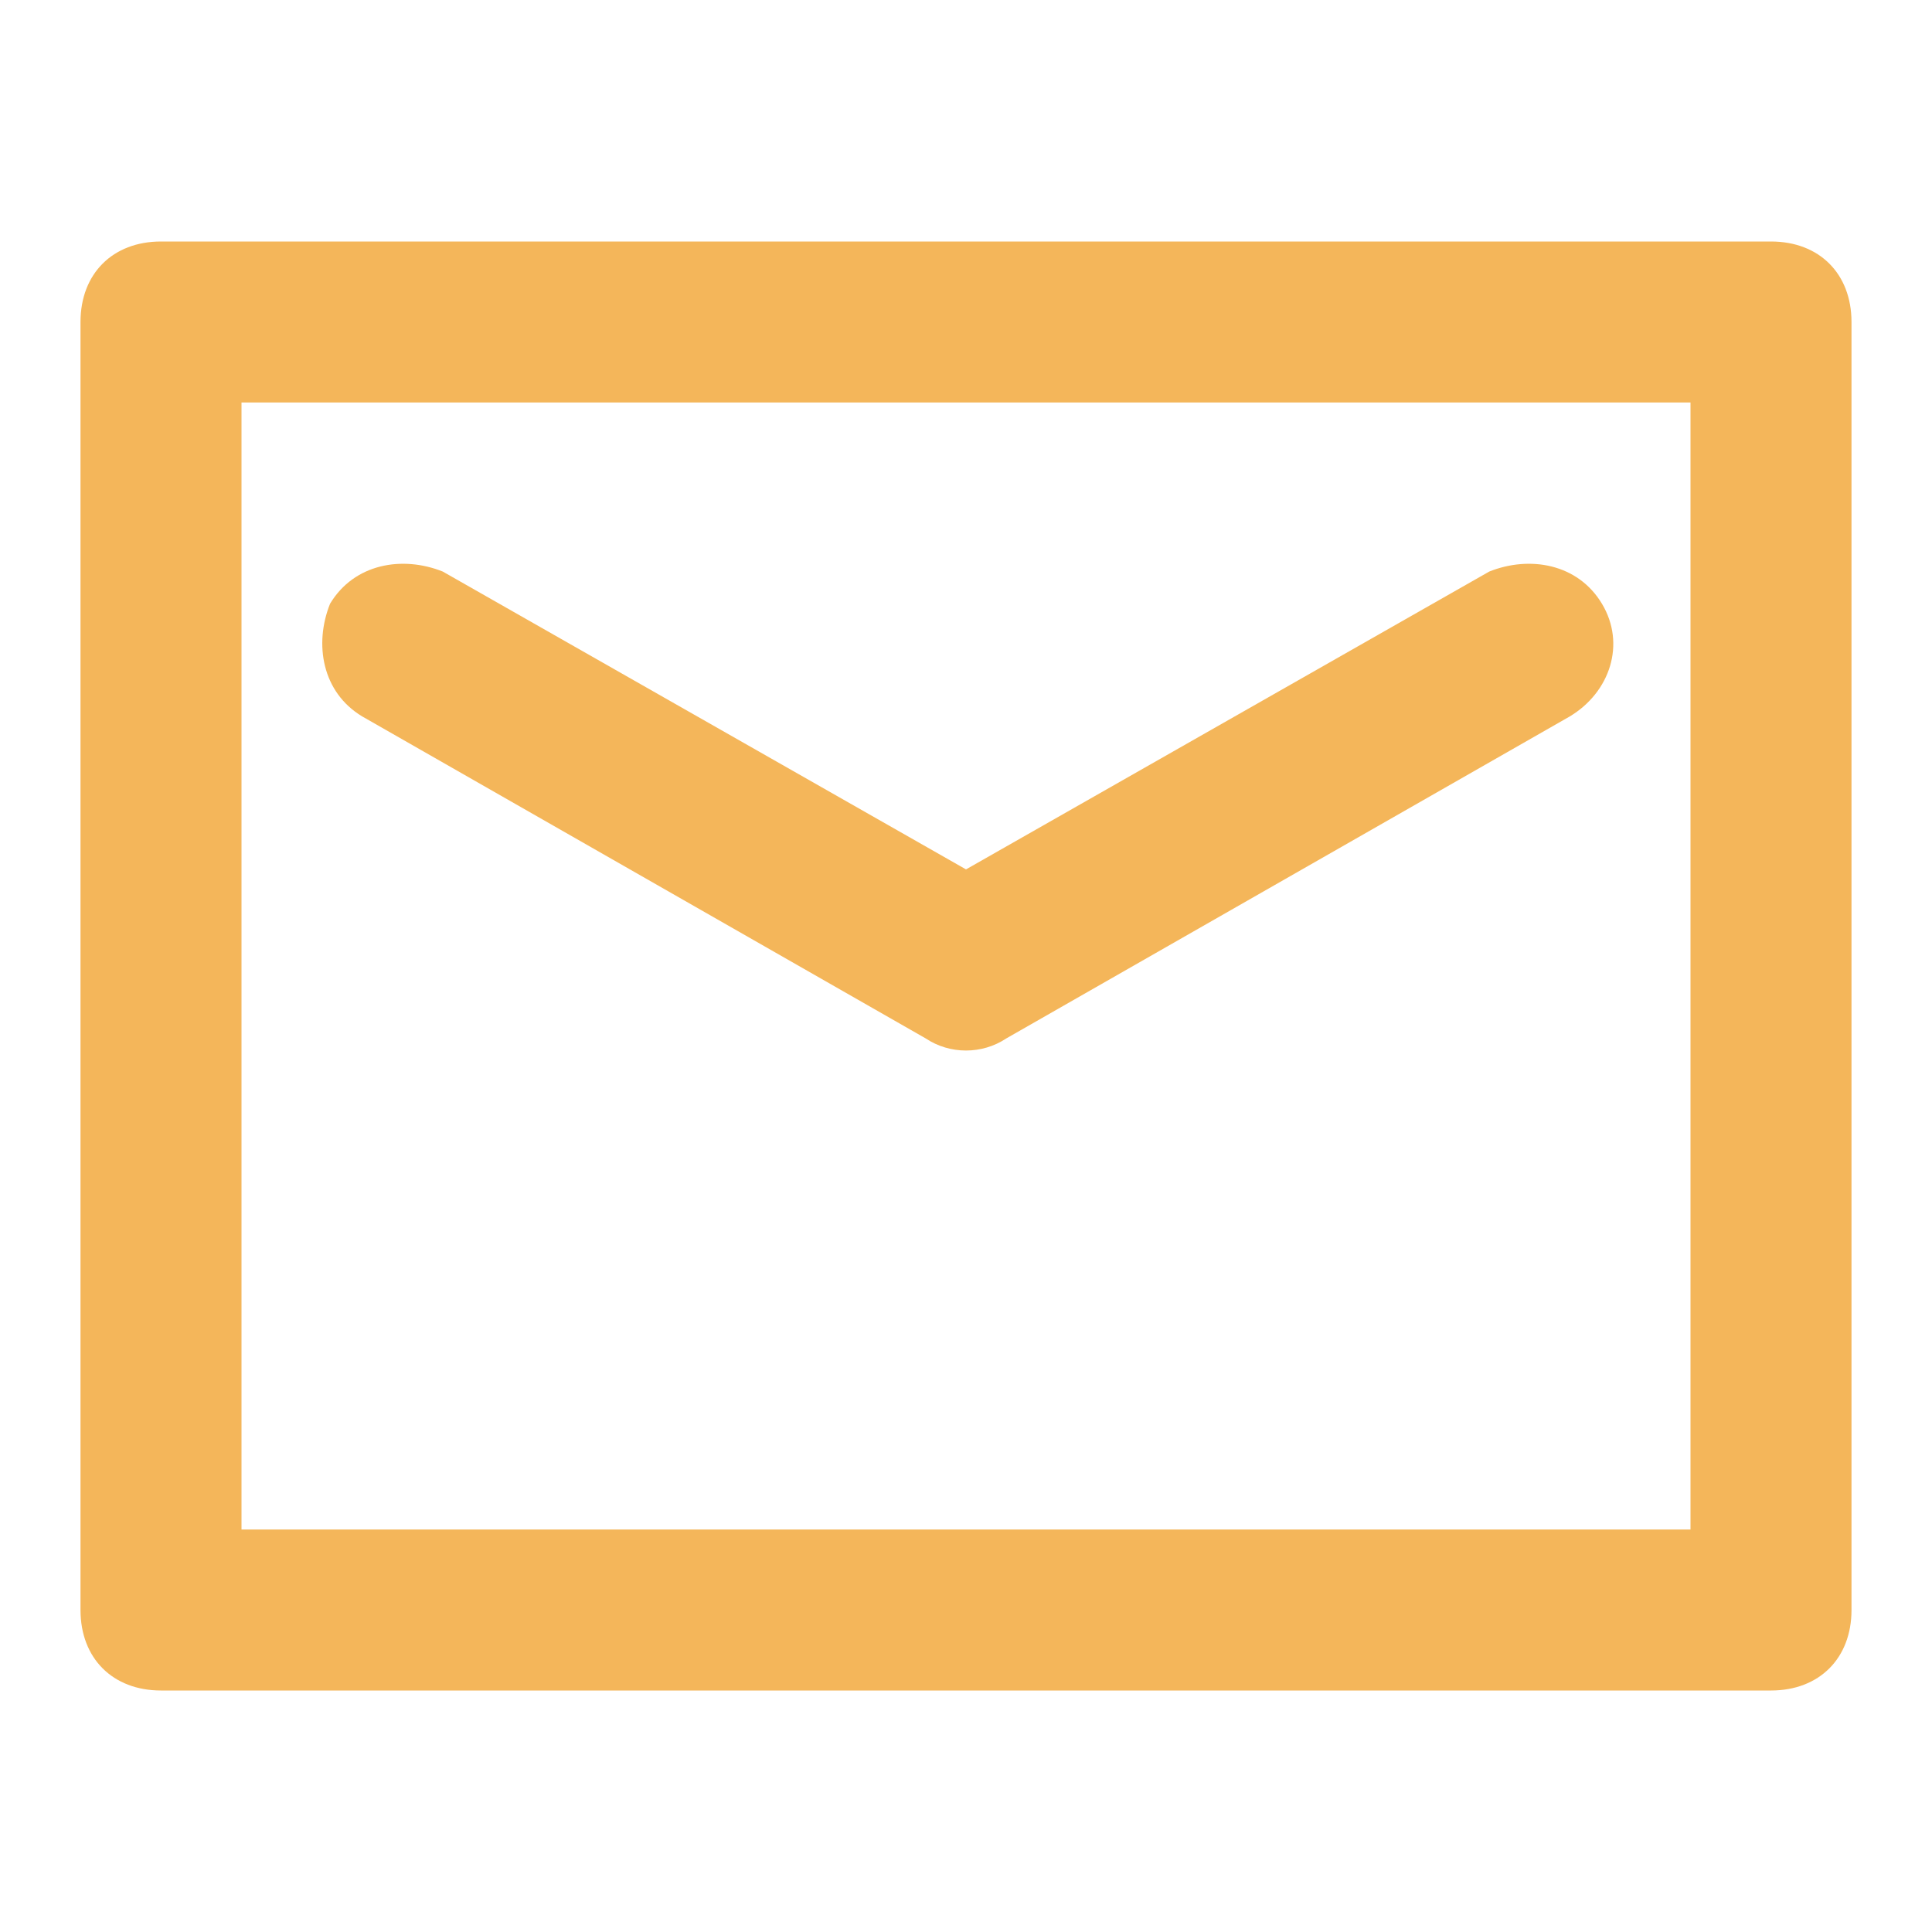 <?xml version="1.0" encoding="utf-8"?>
<!-- Generator: Adobe Illustrator 26.1.0, SVG Export Plug-In . SVG Version: 6.00 Build 0)  -->
<svg version="1.1" id="Layer_1" xmlns="http://www.w3.org/2000/svg" xmlns:xlink="http://www.w3.org/1999/xlink" x="0px" y="0px"
	 viewBox="0 0 24 24" style="enable-background:new 0 0 24 24;" xml:space="preserve">
<style type="text/css">
	.st0{fill:#F4B65A;}
</style>
<path class="st0" d="M22,3H2C1.4,3,1,3.4,1,4v16c0,0.6,0.4,1,1,1h20c0.6,0,1-0.4,1-1V4C23,3.4,22.6,3,22,3z M21,19H3V5h18V19z
	 M4.1,7.5C4.4,7,5,6.9,5.5,7.1c0,0,0,0,0,0l6.5,3.7l6.5-3.7C19,6.9,19.6,7,19.9,7.5s0.1,1.1-0.4,1.4l-7,4c-0.3,0.2-0.7,0.2-1,0l-7-4
	C4,8.6,3.9,8,4.1,7.5C4.1,7.5,4.1,7.5,4.1,7.5z"/>
</svg>
